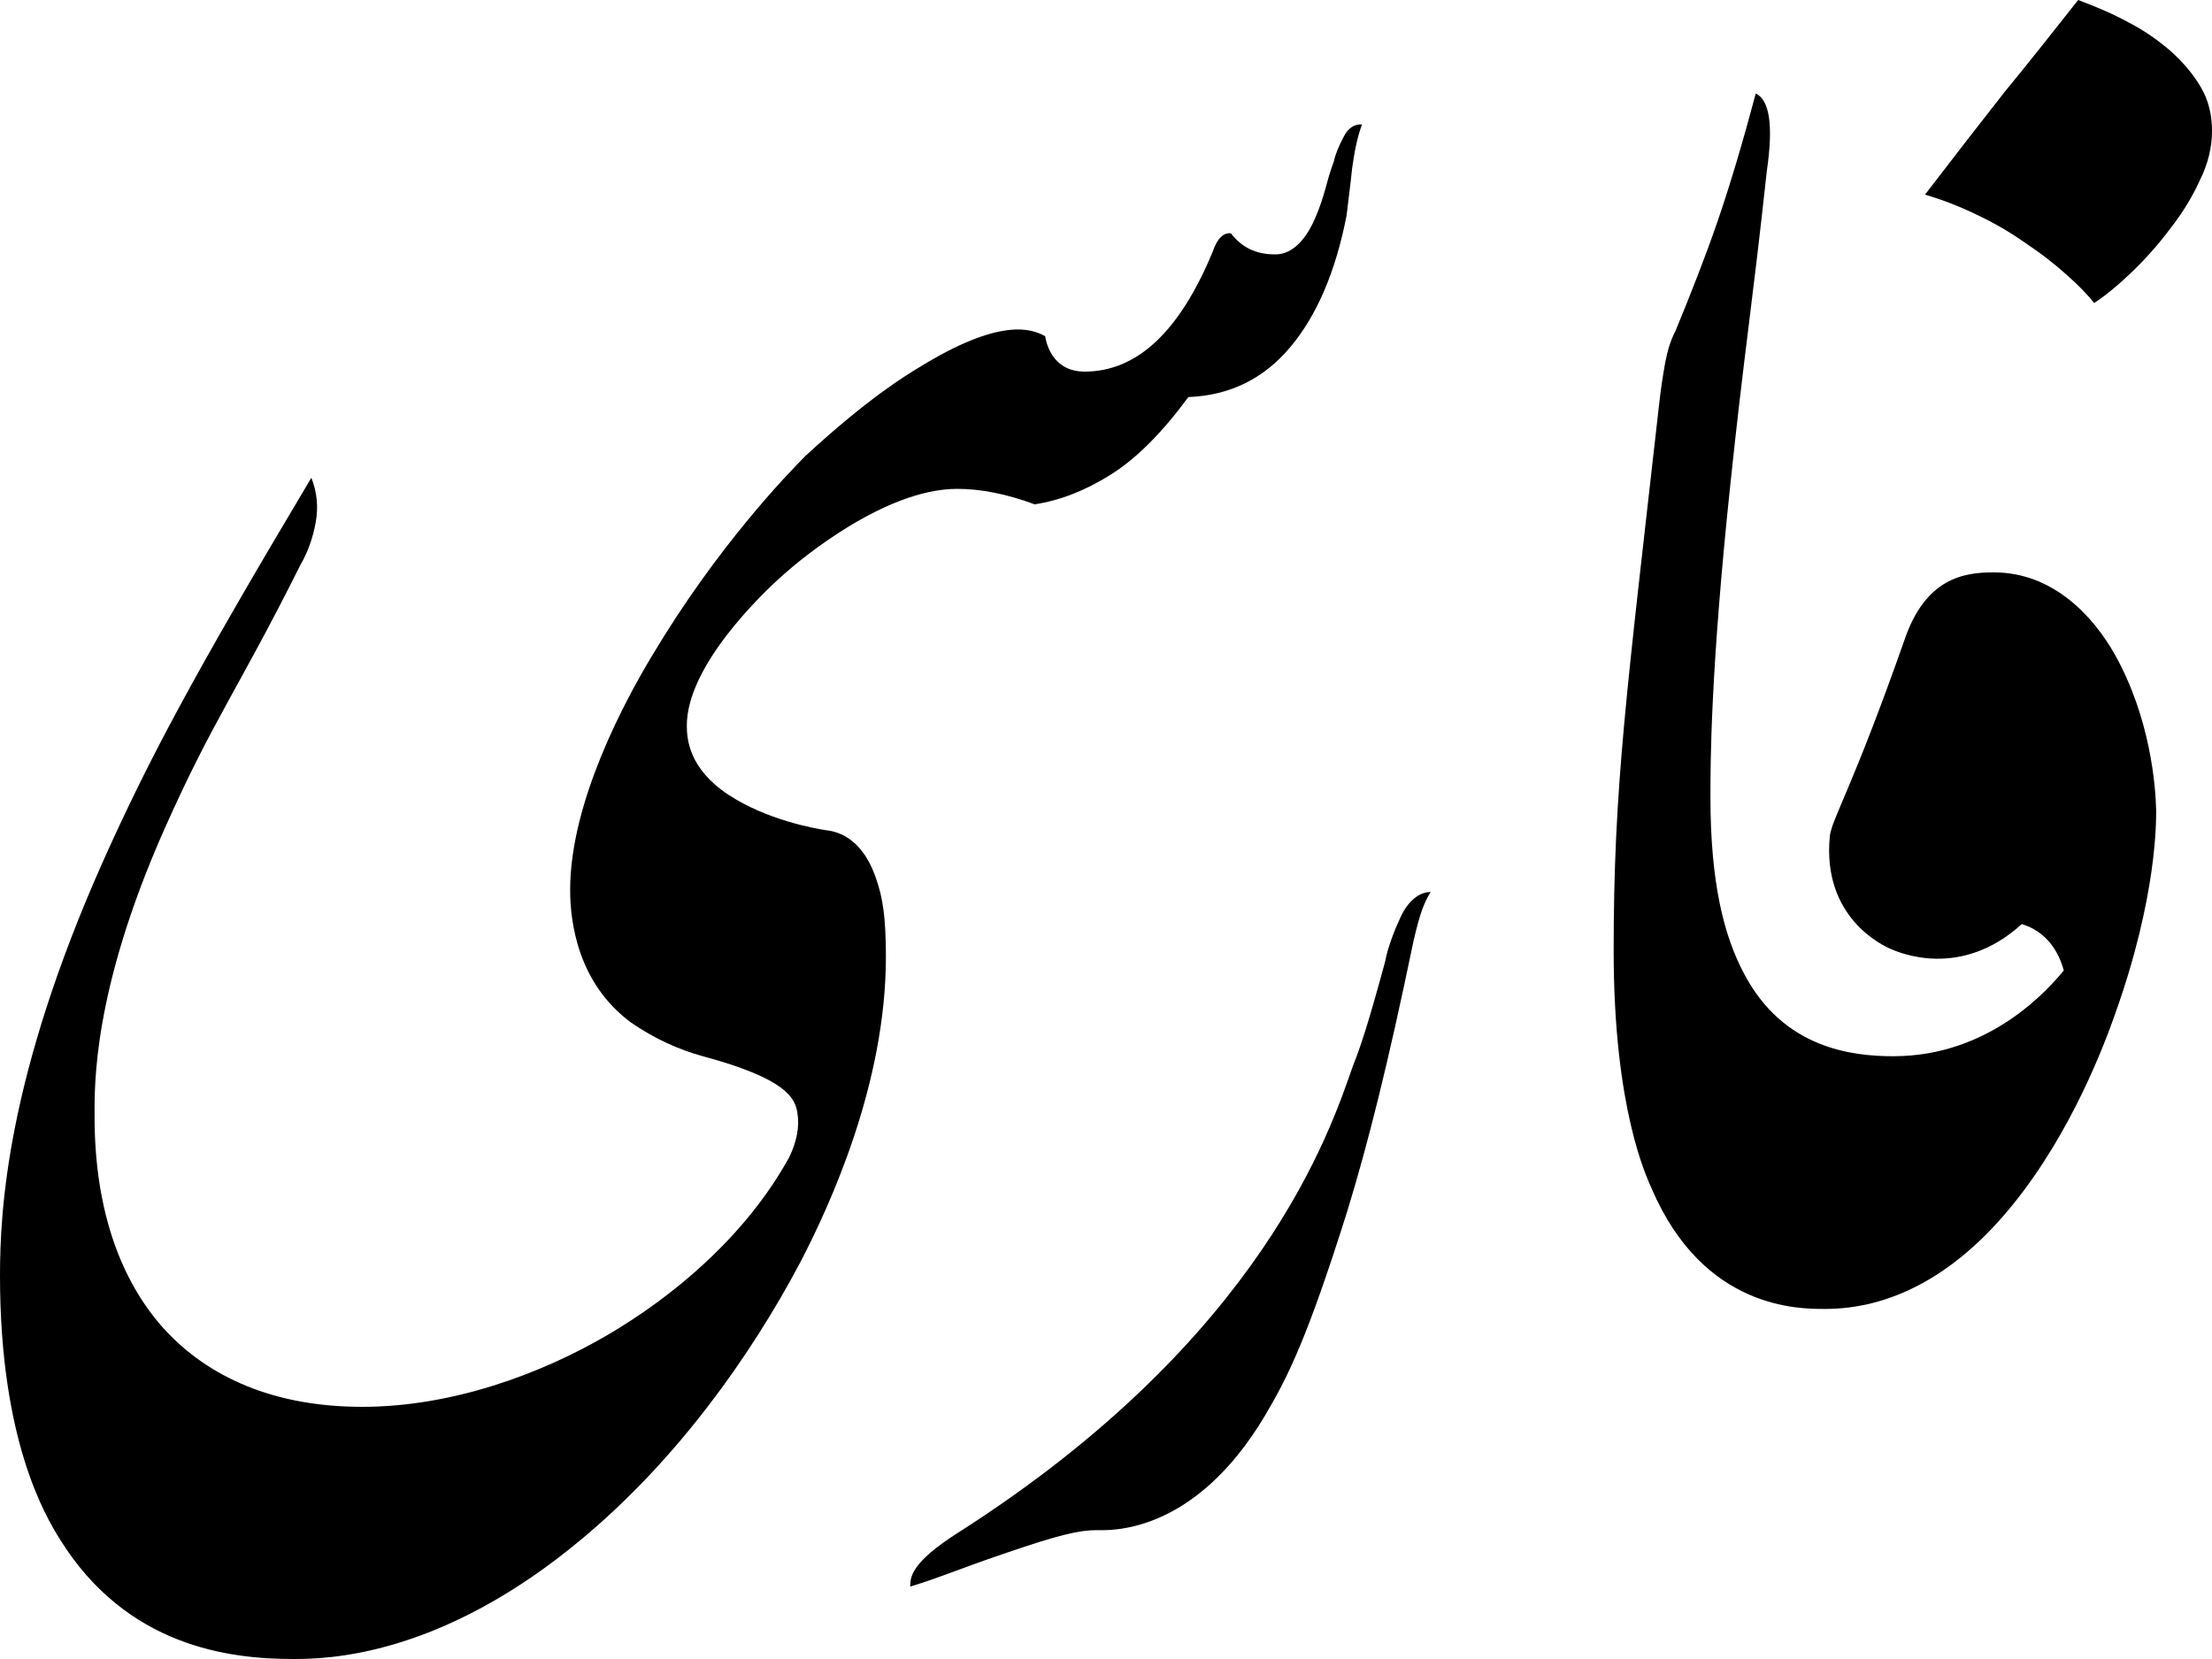 <?xml version="1.0" encoding="utf-8"?>
<svg xmlns="http://www.w3.org/2000/svg" viewBox="0 0 400 300">
<path d="m53 300c-11.5 0-30.1-2.2-42.2-21.7-2.6-4.2-10.8-17.8-10.8-47.6 0-11.7 1.2-35.9 18.7-75.1 8-17.8 15.7-32.5 37.6-69.2 1 2.5 1.3 5.2 0.8 8s-1.4 5.4-2.8 7.8c-11.4 22.8-15.8 28-24.6 47.8-13 29.3-12.6 46.4-12.6 51.9 0 17.4 5 29.8 12.2 38 7.1 8 18.6 14.5 36.2 14.5 16.2 0 32.2-5.9 44.2-12.9s25.1-17.9 33-32.2c1.4-2.9 1.9-5.6 1.5-8-0.4-2.7-1.9-6.2-17.1-10.3-4.4-1.2-8.8-3.2-13-6.1-9.6-7.1-11-18.1-11-24 0-16 10.1-34.5 14.8-42.3 11.8-19.8 24.6-33 27.8-36.2 11.4-10.5 18.1-14.5 20.4-15.9 14.7-9.1 20.4-7.1 22.9-5.7 0.4 2.5 2.1 6.4 7.1 6.4 9.5 0 17.2-7.2 23.2-21.7 0.8-2.4 2-3.5 3.3-3.3 1.9 2.5 4.5 3.8 7.9 3.8 0.7 0 4.4 0.2 7.3-6.5 1.9-4.4 1.9-6.3 3.4-10.3 0.3-1.4 0.9-2.8 1.8-4.5 0.8-1.6 2-2.3 3.3-2.2-0.9 2.4-1.4 5.1-1.8 8-0.3 3-0.7 5.8-1 8.5-2 10.2-5.4 18.1-10.2 23.8s-10.9 8.7-18.4 9c-4.8 6.5-9.4 11.1-14 14s-9.2 4.7-13.8 5.4c-5.1-1.9-9.8-2.8-14-2.8-13.2 0-28.5 12.9-31.3 15.4-4.1 3.6-17.6 16.6-17.6 27.4 0 2.5 0.4 7.8 7.5 12.5 7 4.6 15.6 6.1 17.5 6.4 1.6 0.2 6.6 0.8 9.3 9 1.1 3.2 1.7 6.7 1.7 13.9 0 23.1-10.2 45.1-15.5 55.3-8.9 16.8-22.2 35.6-39.5 50-25.6 21.4-46.1 21.7-52.2 21.7z"/>
<path d="m243.7 218.8c-7.2 22.9-10.7 30-14.9 37.1-13 21.9-28.4 20.8-30.5 20.8-3.1 0-6.7 0.8-16.6 4.2-9.1 3.1-11.5 4.3-17.1 6 0-1.6 0-4.3 8.9-9.9 54.9-35.1 67.1-72.7 71.1-84.1 1.5-3.8 2.8-7.7 5.9-19.1 0.4-2.4 1.8-5.9 2.7-7.8 0.4-1 2.3-4.7 5.5-4.7-1.2 2-1.9 3.7-3.1 8.9-4.7 22.7-8.3 36.8-11.9 48.6z"/>
<path d="m375.8 0c3.2 1.2 6.3 2.5 9.2 4.1 2.9 1.5 5.4 3.3 7.6 5.2 2.2 2 4 4.1 5.4 6.5s2 5 2 7.9-0.7 5.9-2.2 8.9c-1.4 3.1-3.2 6-5.4 8.8-2.1 2.8-4.4 5.4-6.9 7.8s-4.7 4.2-6.8 5.6c-1.2-1.5-2.9-3.3-5.1-5.2-2.2-2-4.7-3.9-7.4-5.7-2.7-1.9-5.6-3.6-8.8-5.1-3.1-1.5-6.2-2.7-9.3-3.6 5.6-7.3 10.4-13.5 14.5-18.7 4.3-5.2 8.6-10.7 13.2-16.5z"/>
<path d="m382.4 118.3c-3.8-6.7-11-14.8-21.9-14.8-5.3 0-12.3 1-16.1 12.2-9.4 26.7-13 32.1-13.5 35.4-1.5 14.8 9.6 19.9 11 20.5s12.6 5.6 23.7-4.5c4.6 1.4 6.7 5.1 7.6 8.4-2.5 3-13.1 15.5-30.8 15.5-7.5 0-19.9-1.4-27-14.9-3.7-6.9-6.1-16.6-6.1-32 0-6.1 0-22.5 3.6-56.5 2.5-23.8 3.9-31.8 6.6-56.7 1.2-8.2 0.5-12.8-2-14-2.4 9-4.7 16.7-6.9 23.1s-4.8 13-7.6 19.8c-0.9 1.7-1.5 3.7-1.9 5.9s-0.8 4.8-1.1 7.6c-5.9 52.3-8.2 69-8.2 98.6 0 28.8 6 41 6.9 43.1 9.4 21.8 26.6 21.7 31.3 21.7 12 0 22.8-6.1 31.9-16.4 11.2-12.7 17.8-29 20.6-37 7.6-21.3 7.4-35 7.4-36.8-0.1-4.3-1-16.6-7.5-28.2z"/>
</svg>
